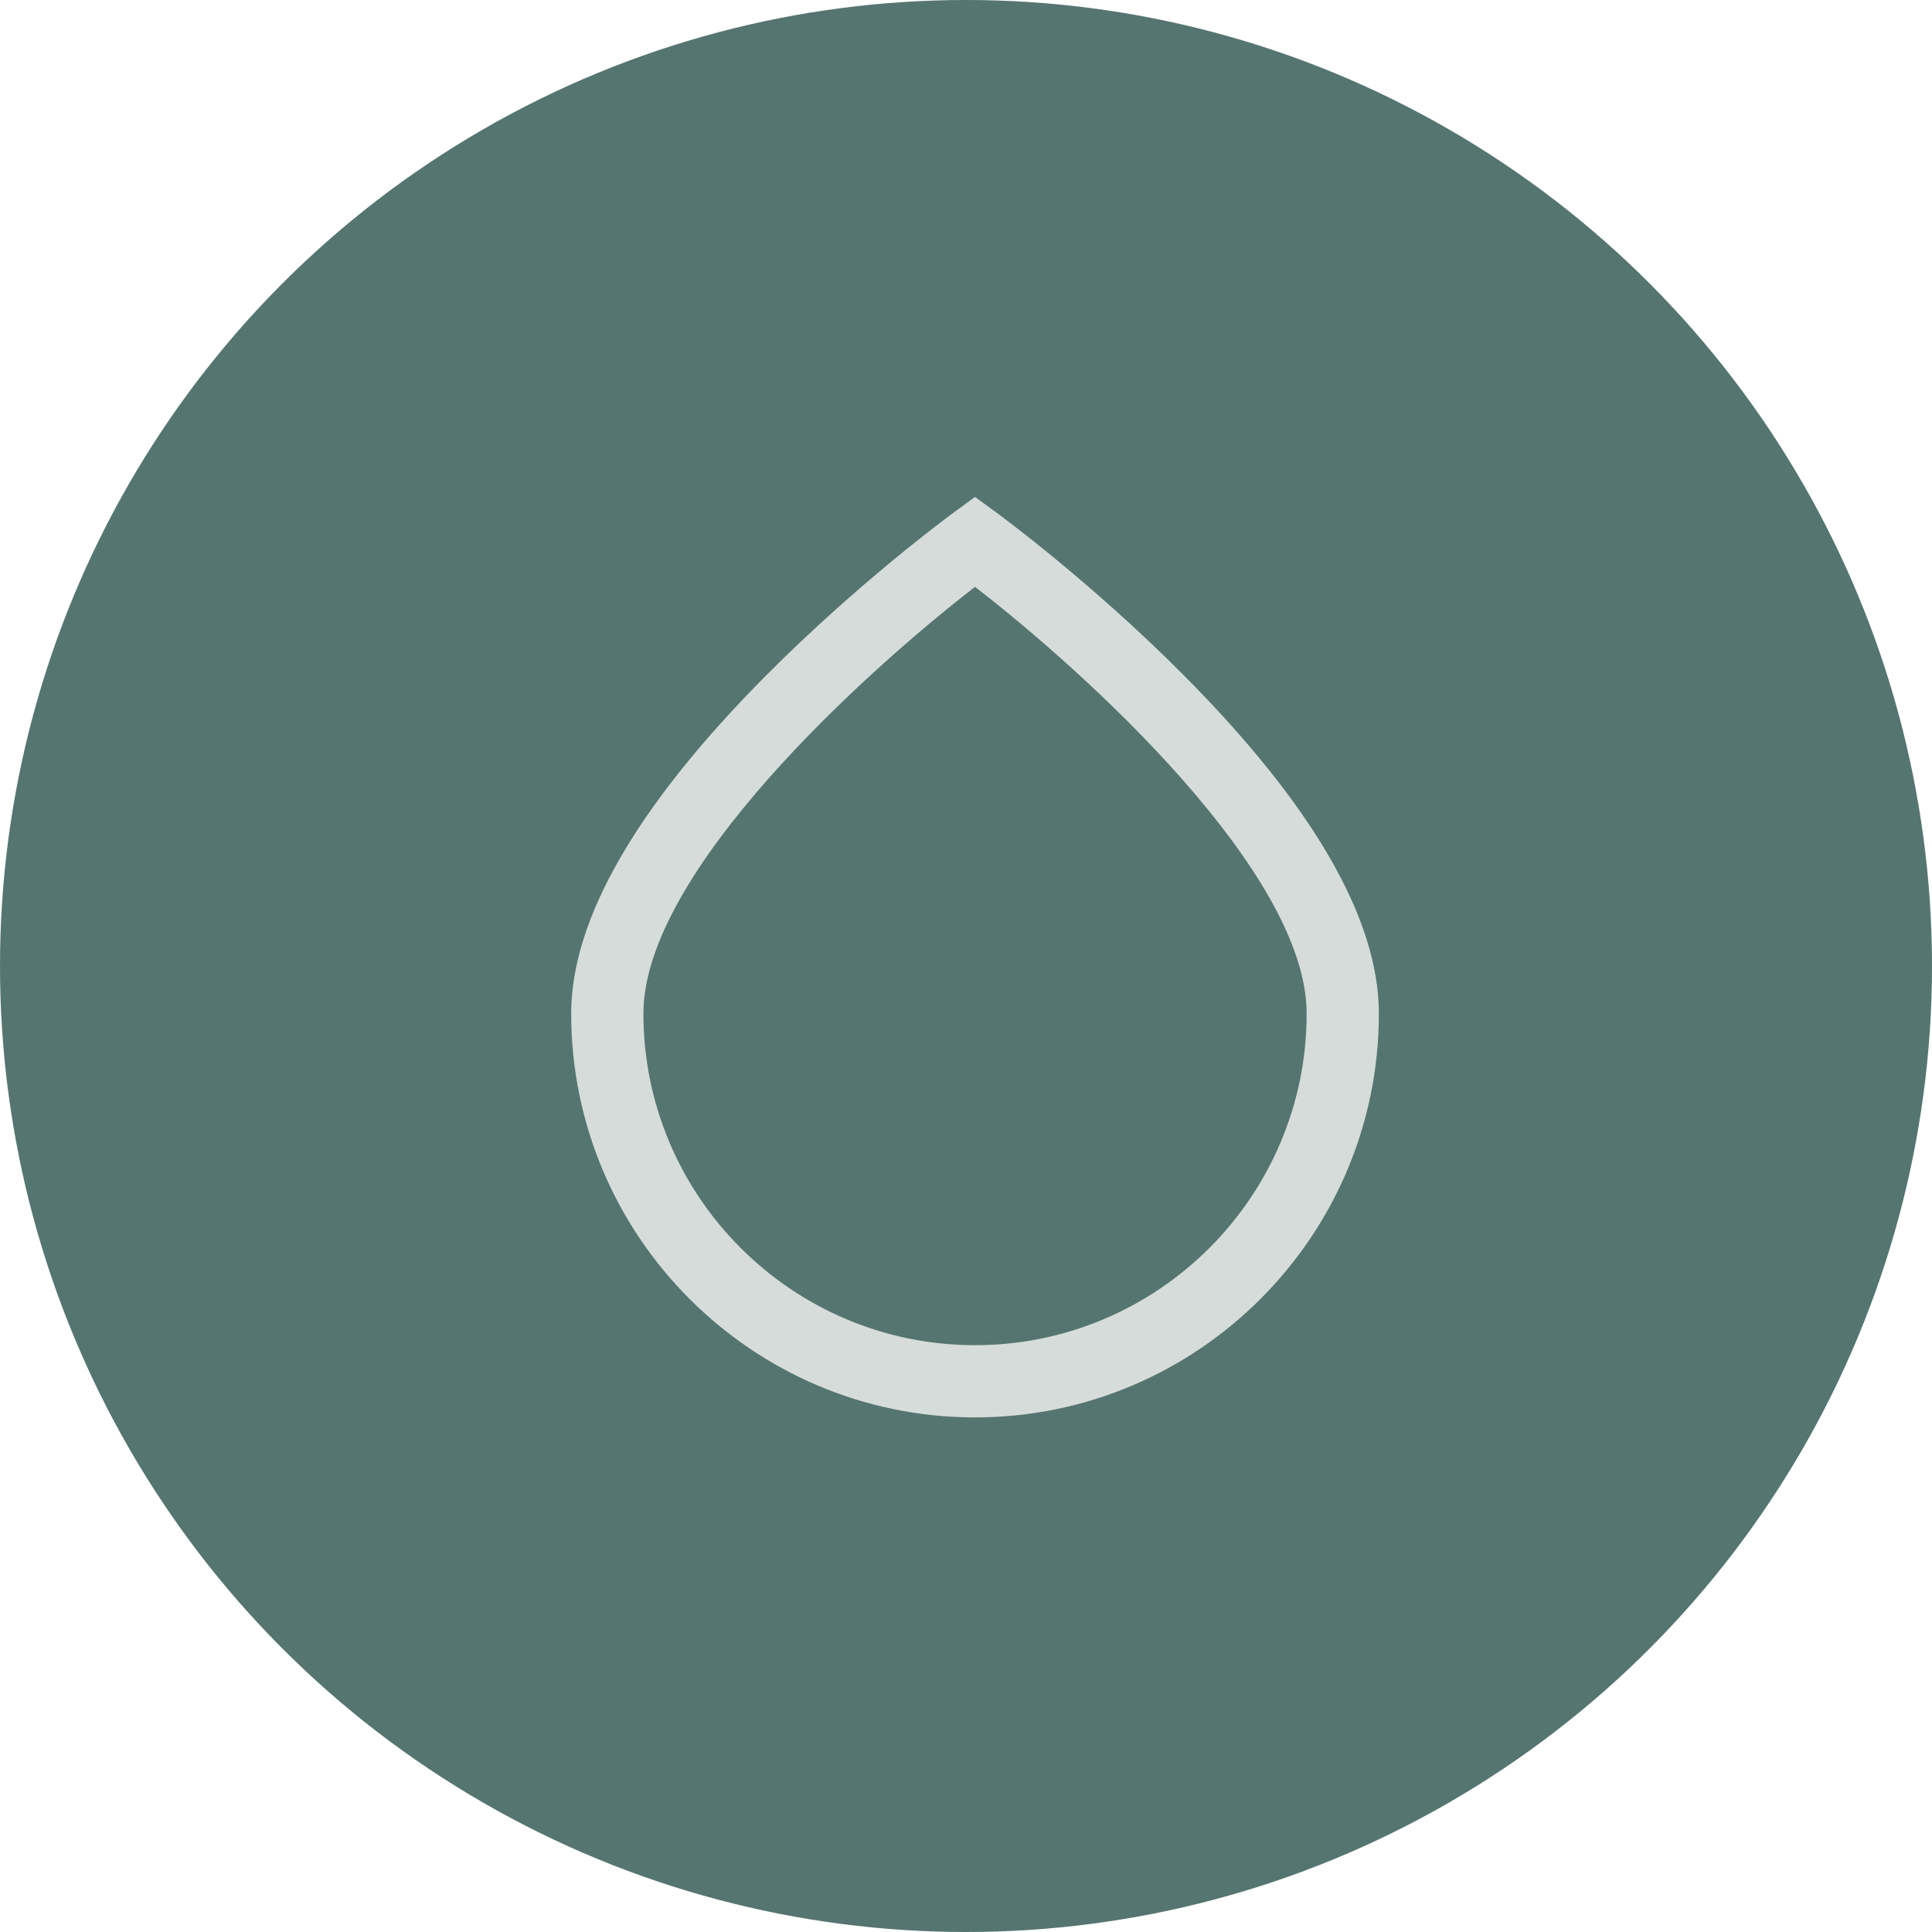 <?xml version="1.0" encoding="UTF-8"?><svg id="uuid-5ba9decb-4f95-4b55-90f7-96d24988afed" xmlns="http://www.w3.org/2000/svg" width="107" height="107" viewBox="0 0 107 107"><defs><style>.uuid-aff73d55-710c-408a-991c-5bf8f16b604e{fill:#d6dcd9;}.uuid-4383404b-c586-4cf1-89b1-43598f6f0c49{fill:#557570;}</style></defs><g id="uuid-142fb916-7b7d-4ab6-a6a9-f89aecd17e41"><circle class="uuid-4383404b-c586-4cf1-89b1-43598f6f0c49" cx="53.5" cy="53.5" r="53.5"/><path class="uuid-aff73d55-710c-408a-991c-5bf8f16b604e" d="m54,78.5c-12.333,0-22.366-10.033-22.366-22.366,0-5.211,3.622-11.501,10.764-18.694,5.144-5.18,10.208-8.899,10.422-9.055l1.18-.863,1.18.863c.213.156,5.278,3.875,10.422,9.055,7.142,7.193,10.764,13.483,10.764,18.694,0,12.333-10.033,22.366-22.366,22.366Zm0-45.997c-6.053,4.674-18.366,15.8-18.366,23.631,0,10.127,8.239,18.366,18.366,18.366s18.366-8.239,18.366-18.366c0-7.831-12.312-18.957-18.366-23.631Z"/></g></svg>